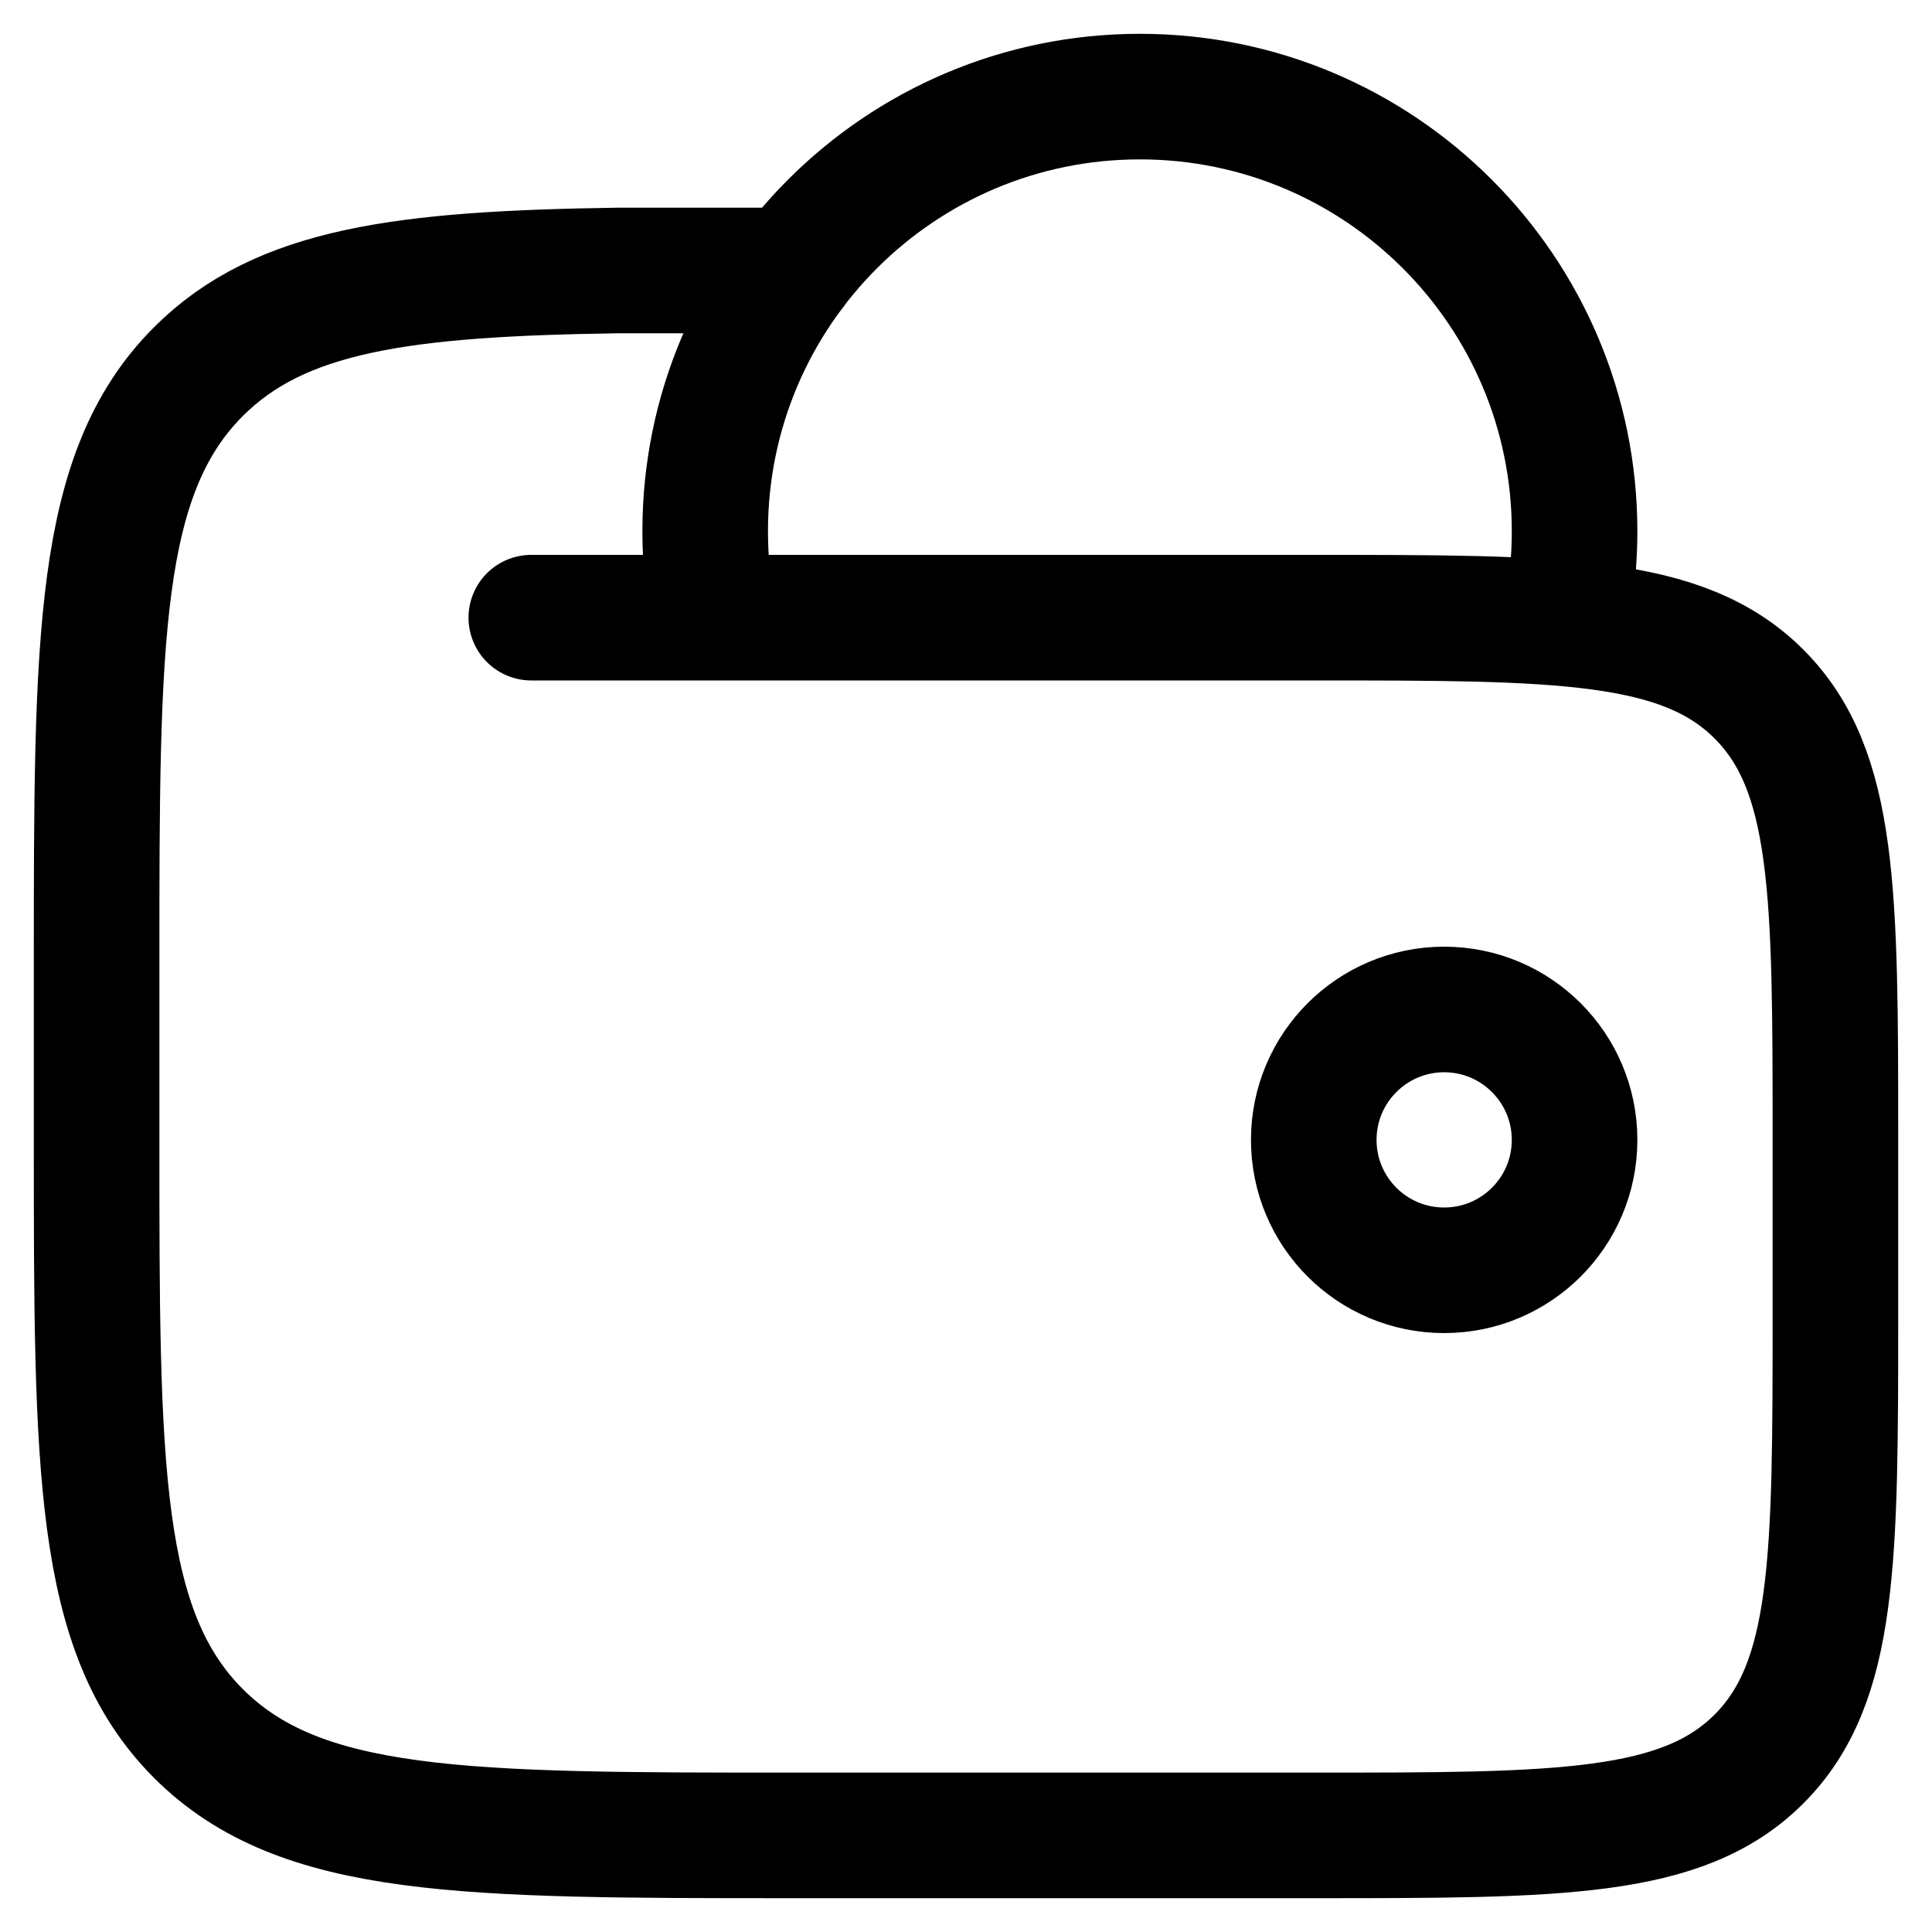 <svg width="20" height="20" viewBox="0 0 20 20" fill="none" xmlns="http://www.w3.org/2000/svg">
<rect width="20" height="20" fill="white"/>
<path d="M13.6 11.8C13.6 12.546 14.204 13.15 14.95 13.15C15.695 13.15 16.3 12.546 16.3 11.8C16.3 11.055 15.695 10.45 14.95 10.45C14.204 10.45 13.6 11.055 13.6 11.8Z" stroke="black" stroke-width="1.3"/>
<path d="M16.21 6.4C16.269 6.109 16.3 5.808 16.3 5.5C16.3 3.015 14.285 1 11.8 1C9.315 1 7.3 3.015 7.3 5.5C7.3 5.808 7.331 6.109 7.39 6.4" stroke="black" stroke-width="1.3"/>
<path d="M5.5 6.394H13.6C16.146 6.394 17.418 6.394 18.209 7.185C19 7.976 19 9.25 19 11.796V13.597C19 16.144 19 17.417 18.209 18.209C17.418 19 16.146 19 13.6 19H8.2C4.806 19 3.109 19 2.054 17.945C1 16.89 1 15.192 1 11.796V9.995C1 6.6 1 4.902 2.054 3.847C2.903 2.998 4.168 2.832 6.4 2.8H8.2" stroke="black" stroke-width="1.3" stroke-linecap="round"/>
</svg>

